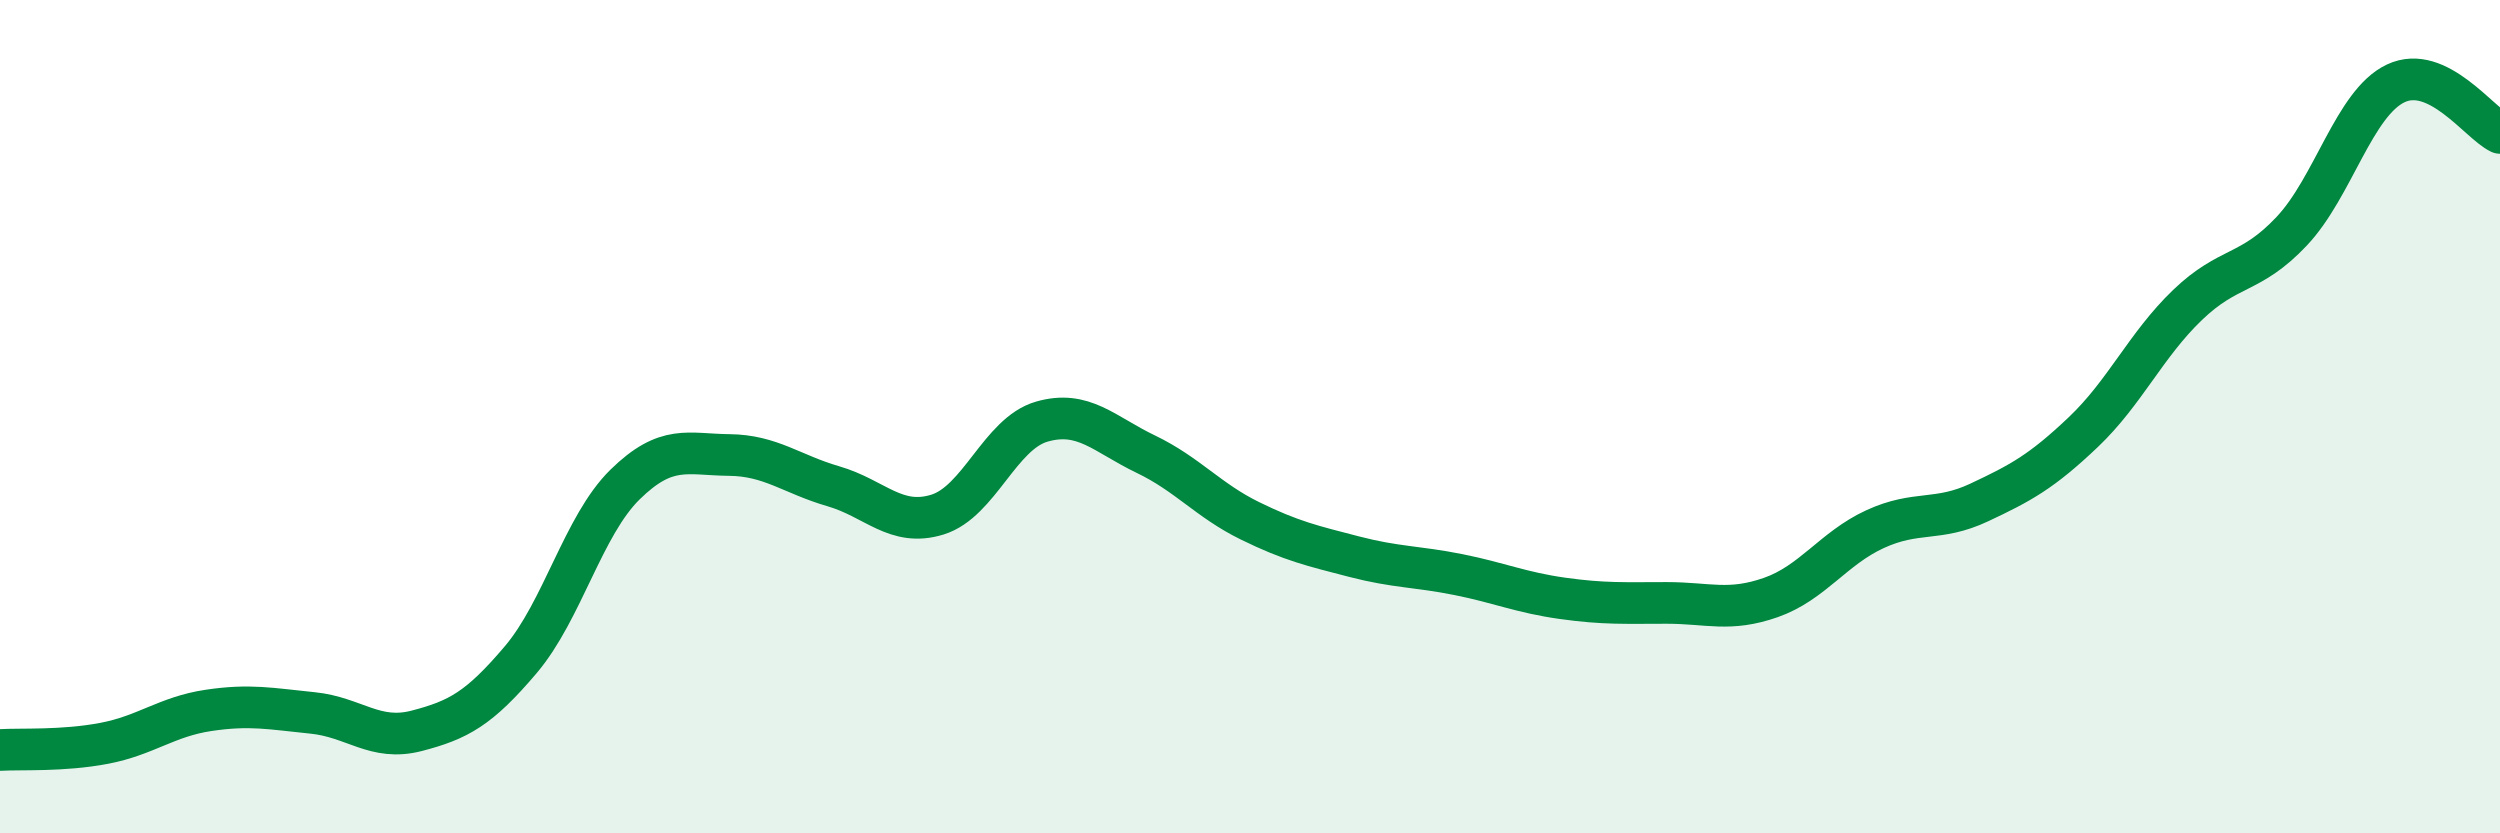 
    <svg width="60" height="20" viewBox="0 0 60 20" xmlns="http://www.w3.org/2000/svg">
      <path
        d="M 0,18 C 0.5,17.97 1.5,18.03 2.5,17.84 C 3.5,17.65 4,17.2 5,17.05 C 6,16.9 6.5,17.01 7.5,17.11 C 8.5,17.21 9,17.8 10,17.54 C 11,17.28 11.5,17.01 12.5,15.83 C 13.5,14.65 14,12.61 15,11.63 C 16,10.65 16.5,10.91 17.5,10.92 C 18.5,10.93 19,11.38 20,11.67 C 21,11.96 21.5,12.66 22.5,12.35 C 23.5,12.04 24,10.41 25,10.12 C 26,9.83 26.5,10.42 27.5,10.9 C 28.5,11.38 29,12.01 30,12.5 C 31,12.99 31.5,13.1 32.5,13.36 C 33.5,13.62 34,13.59 35,13.79 C 36,13.99 36.5,14.22 37.5,14.36 C 38.5,14.5 39,14.47 40,14.47 C 41,14.47 41.5,14.69 42.5,14.34 C 43.5,13.99 44,13.16 45,12.7 C 46,12.24 46.5,12.53 47.5,12.06 C 48.5,11.59 49,11.32 50,10.37 C 51,9.42 51.5,8.28 52.5,7.32 C 53.5,6.36 54,6.61 55,5.55 C 56,4.49 56.5,2.47 57.5,2 C 58.5,1.53 59.5,2.95 60,3.19L60 20L0 20Z"
        fill="#008740"
        opacity="0.1"
        stroke-linecap="round"
        stroke-linejoin="round"
      />
      <path
        d="M 0,18 C 0.5,17.97 1.5,18.03 2.5,17.84 C 3.5,17.65 4,17.2 5,17.05 C 6,16.9 6.5,17.01 7.5,17.11 C 8.5,17.21 9,17.8 10,17.54 C 11,17.28 11.5,17.01 12.5,15.83 C 13.5,14.65 14,12.61 15,11.63 C 16,10.65 16.5,10.91 17.5,10.92 C 18.5,10.93 19,11.38 20,11.67 C 21,11.96 21.5,12.66 22.5,12.35 C 23.5,12.04 24,10.41 25,10.12 C 26,9.83 26.5,10.42 27.5,10.9 C 28.5,11.38 29,12.01 30,12.5 C 31,12.99 31.5,13.1 32.5,13.36 C 33.5,13.62 34,13.59 35,13.79 C 36,13.99 36.5,14.22 37.5,14.36 C 38.5,14.5 39,14.47 40,14.47 C 41,14.47 41.5,14.69 42.5,14.34 C 43.5,13.99 44,13.16 45,12.7 C 46,12.24 46.5,12.53 47.5,12.06 C 48.5,11.59 49,11.32 50,10.37 C 51,9.42 51.5,8.28 52.5,7.32 C 53.5,6.36 54,6.61 55,5.55 C 56,4.49 56.5,2.47 57.5,2 C 58.5,1.53 59.5,2.95 60,3.19"
        stroke="#008740"
        stroke-width="1"
        fill="none"
        stroke-linecap="round"
        stroke-linejoin="round"
      />
    </svg>
  